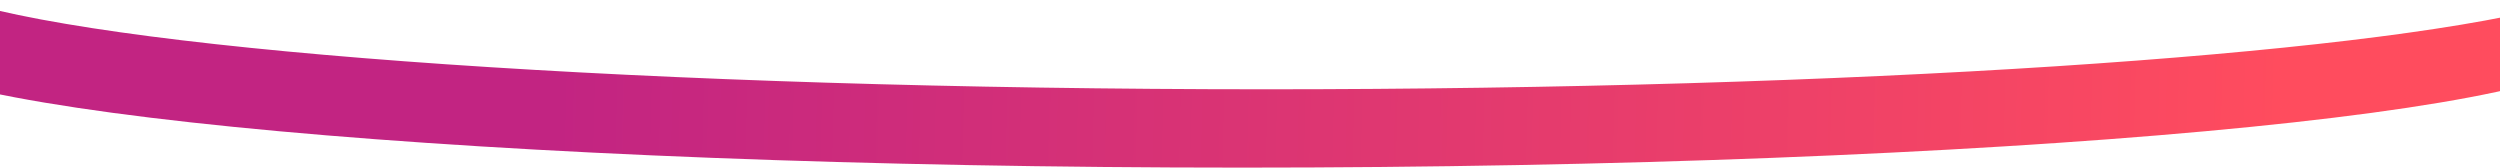 <svg width="1920" height="129" viewBox="0 0 1920 129" fill="none" xmlns="http://www.w3.org/2000/svg">
<path fill-rule="evenodd" clip-rule="evenodd" d="M-29.343 0.783C-69.887 10.95 -92 21.923 -92 33.368C-92 86.034 376.31 128.728 954 128.728C1531.69 128.728 2000 86.034 2000 33.368C2000 23.781 1984.48 14.525 1955.61 5.796C1809.58 42.417 1424.43 68.572 972.271 68.572C499.736 68.572 100.385 40.006 -29.343 0.783Z" fill="url(#paint0_linear_41_17848)"/>
<defs>
<linearGradient id="paint0_linear_41_17848" x1="424.543" y1="45.795" x2="1756.13" y2="79.093" gradientUnits="userSpaceOnUse">
<stop stop-color="#C22482"/>
<stop offset="1" stop-color="#FF4C5E"/>
</linearGradient>
</defs>
</svg>
